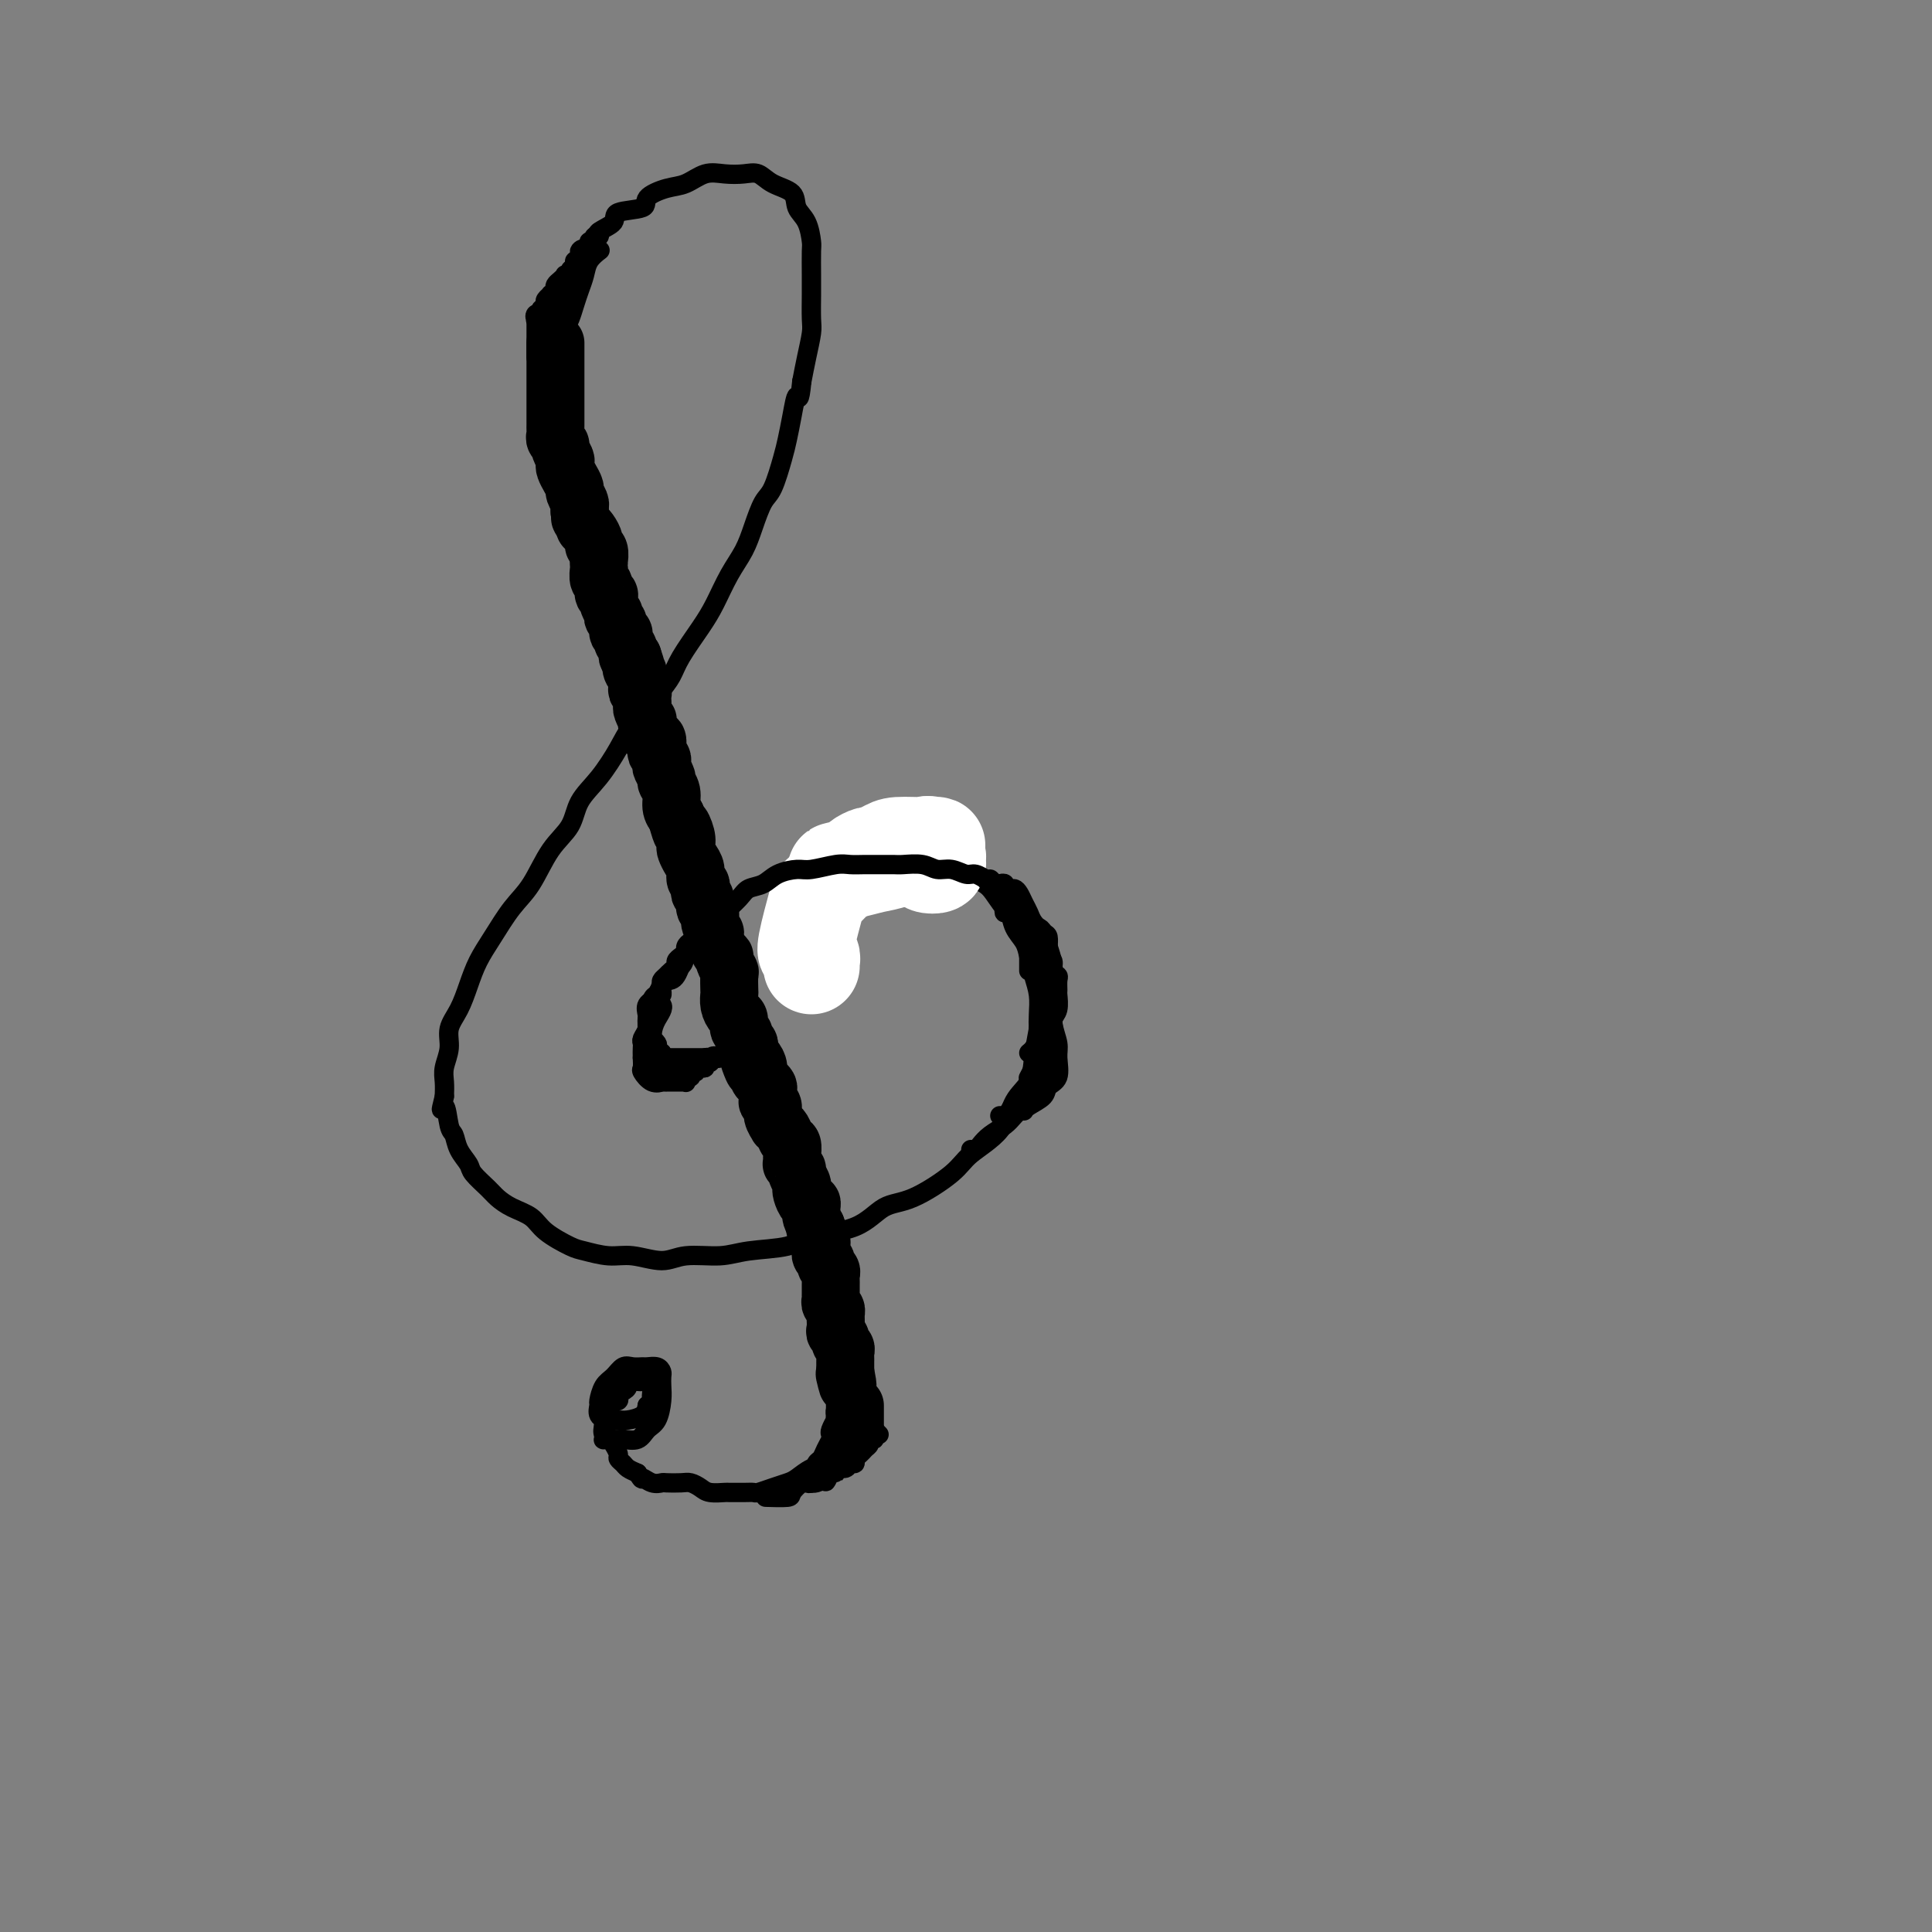 <svg viewBox='0 0 400 400' version='1.1' xmlns='http://www.w3.org/2000/svg' xmlns:xlink='http://www.w3.org/1999/xlink'><rect x="0" y="0" width="400" height="400" fill="#808080" stroke="none"/><g fill='none' stroke='#000000' stroke-width='4' stroke-linecap='round' stroke-linejoin='round'><path d='M127,286c-0.309,0.747 -0.619,1.495 -1,2c-0.381,0.505 -0.834,0.768 -1,1c-0.166,0.232 -0.046,0.433 0,1c0.046,0.567 0.019,1.501 0,2c-0.019,0.499 -0.028,0.564 0,1c0.028,0.436 0.094,1.243 0,2c-0.094,0.757 -0.349,1.464 0,2c0.349,0.536 1.301,0.900 2,1c0.699,0.100 1.144,-0.063 2,0c0.856,0.063 2.124,0.351 3,0c0.876,-0.351 1.359,-1.341 2,-2c0.641,-0.659 1.440,-0.988 2,-2c0.560,-1.012 0.880,-2.706 1,-4c0.120,-1.294 0.039,-2.189 0,-3c-0.039,-0.811 -0.037,-1.538 0,-2c0.037,-0.462 0.109,-0.659 0,-1c-0.109,-0.341 -0.399,-0.825 -1,-1c-0.601,-0.175 -1.512,-0.041 -2,0c-0.488,0.041 -0.554,-0.013 -1,0c-0.446,0.013 -1.272,0.091 -2,0c-0.728,-0.091 -1.357,-0.352 -2,0c-0.643,0.352 -1.298,1.316 -2,2c-0.702,0.684 -1.450,1.087 -2,2c-0.550,0.913 -0.901,2.335 -1,3c-0.099,0.665 0.055,0.571 0,1c-0.055,0.429 -0.320,1.381 0,2c0.320,0.619 1.224,0.906 2,1c0.776,0.094 1.425,-0.006 2,0c0.575,0.006 1.078,0.117 2,0c0.922,-0.117 2.263,-0.462 3,-1c0.737,-0.538 0.868,-1.269 1,-2'/><path d='M134,291c1.777,-0.426 1.219,-0.493 1,-1c-0.219,-0.507 -0.099,-1.456 0,-2c0.099,-0.544 0.176,-0.682 0,-1c-0.176,-0.318 -0.607,-0.814 -1,-1c-0.393,-0.186 -0.749,-0.060 -1,0c-0.251,0.060 -0.397,0.054 -1,0c-0.603,-0.054 -1.665,-0.155 -2,0c-0.335,0.155 0.055,0.567 0,1c-0.055,0.433 -0.555,0.887 -1,1c-0.445,0.113 -0.836,-0.114 -1,0c-0.164,0.114 -0.100,0.569 0,1c0.100,0.431 0.238,0.836 0,1c-0.238,0.164 -0.852,0.085 -1,0c-0.148,-0.085 0.171,-0.176 0,0c-0.171,0.176 -0.830,0.621 -1,1c-0.170,0.379 0.151,0.693 0,1c-0.151,0.307 -0.772,0.607 -1,1c-0.228,0.393 -0.061,0.879 0,1c0.061,0.121 0.017,-0.121 0,0c-0.017,0.121 -0.005,0.607 0,1c0.005,0.393 0.004,0.693 0,1c-0.004,0.307 -0.013,0.620 0,1c0.013,0.380 0.046,0.827 0,1c-0.046,0.173 -0.171,0.074 0,0c0.171,-0.074 0.637,-0.122 1,0c0.363,0.122 0.621,0.414 1,1c0.379,0.586 0.878,1.466 1,2c0.122,0.534 -0.132,0.720 0,1c0.132,0.280 0.651,0.652 1,1c0.349,0.348 0.528,0.671 1,1c0.472,0.329 1.236,0.665 2,1'/><path d='M132,305c1.219,1.868 0.767,1.037 1,1c0.233,-0.037 1.150,0.722 2,1c0.850,0.278 1.631,0.077 2,0c0.369,-0.077 0.324,-0.031 1,0c0.676,0.031 2.073,0.047 3,0c0.927,-0.047 1.384,-0.156 2,0c0.616,0.156 1.390,0.578 2,1c0.610,0.422 1.057,0.845 2,1c0.943,0.155 2.384,0.042 3,0c0.616,-0.042 0.408,-0.014 1,0c0.592,0.014 1.983,0.015 3,0c1.017,-0.015 1.661,-0.044 2,0c0.339,0.044 0.373,0.163 1,0c0.627,-0.163 1.849,-0.606 3,-1c1.151,-0.394 2.233,-0.737 3,-1c0.767,-0.263 1.221,-0.446 2,-1c0.779,-0.554 1.883,-1.481 3,-2c1.117,-0.519 2.247,-0.631 3,-1c0.753,-0.369 1.130,-0.994 2,-2c0.870,-1.006 2.233,-2.394 3,-3c0.767,-0.606 0.938,-0.430 1,-1c0.062,-0.570 0.017,-1.887 0,-3c-0.017,-1.113 -0.005,-2.024 0,-3c0.005,-0.976 0.001,-2.017 0,-3c-0.001,-0.983 -0.001,-1.908 0,-3c0.001,-1.092 0.004,-2.353 0,-4c-0.004,-1.647 -0.015,-3.682 0,-5c0.015,-1.318 0.056,-1.920 0,-3c-0.056,-1.080 -0.207,-2.637 -1,-4c-0.793,-1.363 -2.226,-2.532 -3,-4c-0.774,-1.468 -0.887,-3.234 -1,-5'/><path d='M172,260c-1.434,-2.888 -2.520,-3.607 -3,-5c-0.480,-1.393 -0.355,-3.459 -1,-5c-0.645,-1.541 -2.060,-2.555 -3,-4c-0.940,-1.445 -1.404,-3.319 -2,-5c-0.596,-1.681 -1.325,-3.170 -2,-5c-0.675,-1.830 -1.297,-4.003 -2,-6c-0.703,-1.997 -1.488,-3.819 -2,-6c-0.512,-2.181 -0.752,-4.720 -1,-7c-0.248,-2.280 -0.503,-4.300 -1,-6c-0.497,-1.700 -1.234,-3.082 -2,-5c-0.766,-1.918 -1.560,-4.374 -3,-8c-1.440,-3.626 -3.525,-8.423 -4,-10c-0.475,-1.577 0.660,0.066 0,-1c-0.660,-1.066 -3.114,-4.839 -4,-7c-0.886,-2.161 -0.205,-2.708 -1,-5c-0.795,-2.292 -3.067,-6.327 -4,-9c-0.933,-2.673 -0.529,-3.984 -1,-6c-0.471,-2.016 -1.818,-4.738 -3,-7c-1.182,-2.262 -2.198,-4.065 -3,-6c-0.802,-1.935 -1.390,-4.003 -2,-6c-0.610,-1.997 -1.244,-3.922 -2,-6c-0.756,-2.078 -1.635,-4.309 -2,-6c-0.365,-1.691 -0.216,-2.842 -1,-5c-0.784,-2.158 -2.500,-5.324 -3,-8c-0.500,-2.676 0.216,-4.862 0,-7c-0.216,-2.138 -1.364,-4.227 -2,-6c-0.636,-1.773 -0.759,-3.229 -1,-5c-0.241,-1.771 -0.601,-3.856 -1,-6c-0.399,-2.144 -0.838,-4.346 -1,-6c-0.162,-1.654 -0.046,-2.758 0,-4c0.046,-1.242 0.023,-2.621 0,-4'/><path d='M115,78c-1.399,-8.620 -0.396,-4.671 0,-4c0.396,0.671 0.186,-1.936 0,-4c-0.186,-2.064 -0.349,-3.585 0,-5c0.349,-1.415 1.211,-2.725 2,-4c0.789,-1.275 1.504,-2.516 2,-4c0.496,-1.484 0.771,-3.212 1,-4c0.229,-0.788 0.410,-0.635 1,-1c0.590,-0.365 1.588,-1.249 2,-2c0.412,-0.751 0.237,-1.370 1,-2c0.763,-0.630 2.465,-1.272 3,-2c0.535,-0.728 -0.097,-1.542 1,-2c1.097,-0.458 3.924,-0.561 5,-1c1.076,-0.439 0.401,-1.214 1,-2c0.599,-0.786 2.470,-1.583 4,-2c1.530,-0.417 2.717,-0.453 4,-1c1.283,-0.547 2.663,-1.604 4,-2c1.337,-0.396 2.632,-0.129 4,0c1.368,0.129 2.810,0.121 4,0c1.190,-0.121 2.129,-0.354 3,0c0.871,0.354 1.673,1.296 3,2c1.327,0.704 3.179,1.169 4,2c0.821,0.831 0.612,2.029 1,3c0.388,0.971 1.372,1.717 2,3c0.628,1.283 0.900,3.103 1,4c0.100,0.897 0.028,0.871 0,2c-0.028,1.129 -0.010,3.414 0,5c0.010,1.586 0.014,2.475 0,4c-0.014,1.525 -0.045,3.687 0,5c0.045,1.313 0.166,1.777 0,3c-0.166,1.223 -0.619,3.207 -1,5c-0.381,1.793 -0.691,3.397 -1,5'/><path d='M166,79c-0.489,4.993 -0.711,2.977 -1,3c-0.289,0.023 -0.644,2.087 -1,4c-0.356,1.913 -0.715,3.676 -1,5c-0.285,1.324 -0.498,2.208 -1,4c-0.502,1.792 -1.292,4.490 -2,6c-0.708,1.510 -1.334,1.831 -2,3c-0.666,1.169 -1.373,3.185 -2,5c-0.627,1.815 -1.173,3.430 -2,5c-0.827,1.570 -1.936,3.095 -3,5c-1.064,1.905 -2.082,4.191 -3,6c-0.918,1.809 -1.737,3.141 -3,5c-1.263,1.859 -2.970,4.245 -4,6c-1.030,1.755 -1.384,2.877 -2,4c-0.616,1.123 -1.496,2.245 -3,4c-1.504,1.755 -3.633,4.142 -5,6c-1.367,1.858 -1.972,3.186 -3,5c-1.028,1.814 -2.480,4.113 -4,6c-1.520,1.887 -3.109,3.363 -4,5c-0.891,1.637 -1.085,3.434 -2,5c-0.915,1.566 -2.552,2.900 -4,5c-1.448,2.100 -2.706,4.966 -4,7c-1.294,2.034 -2.625,3.236 -4,5c-1.375,1.764 -2.793,4.088 -4,6c-1.207,1.912 -2.203,3.410 -3,5c-0.797,1.590 -1.394,3.272 -2,5c-0.606,1.728 -1.220,3.501 -2,5c-0.780,1.499 -1.726,2.722 -2,4c-0.274,1.278 0.122,2.611 0,4c-0.122,1.389 -0.764,2.836 -1,4c-0.236,1.164 -0.068,2.047 0,3c0.068,0.953 0.034,1.977 0,3'/><path d='M92,227c-1.129,4.564 -0.453,1.975 0,2c0.453,0.025 0.683,2.663 1,4c0.317,1.337 0.722,1.373 1,2c0.278,0.627 0.430,1.844 1,3c0.570,1.156 1.558,2.249 2,3c0.442,0.751 0.338,1.159 1,2c0.662,0.841 2.089,2.115 3,3c0.911,0.885 1.305,1.383 2,2c0.695,0.617 1.692,1.355 3,2c1.308,0.645 2.926,1.196 4,2c1.074,0.804 1.604,1.860 3,3c1.396,1.140 3.657,2.363 5,3c1.343,0.637 1.766,0.689 3,1c1.234,0.311 3.277,0.883 5,1c1.723,0.117 3.124,-0.221 5,0c1.876,0.221 4.225,0.999 6,1c1.775,0.001 2.977,-0.777 5,-1c2.023,-0.223 4.869,0.108 7,0c2.131,-0.108 3.549,-0.656 6,-1c2.451,-0.344 5.936,-0.484 8,-1c2.064,-0.516 2.706,-1.408 5,-2c2.294,-0.592 6.238,-0.884 9,-2c2.762,-1.116 4.340,-3.055 6,-4c1.660,-0.945 3.402,-0.896 6,-2c2.598,-1.104 6.052,-3.361 8,-5c1.948,-1.639 2.392,-2.660 4,-4c1.608,-1.340 4.381,-3.000 6,-5c1.619,-2.000 2.083,-4.340 3,-6c0.917,-1.660 2.285,-2.639 3,-4c0.715,-1.361 0.776,-3.103 1,-5c0.224,-1.897 0.612,-3.948 1,-6'/><path d='M215,213c1.498,-4.229 1.244,-4.300 1,-6c-0.244,-1.700 -0.477,-5.029 -1,-7c-0.523,-1.971 -1.336,-2.582 -2,-4c-0.664,-1.418 -1.181,-3.641 -2,-5c-0.819,-1.359 -1.942,-1.853 -3,-3c-1.058,-1.147 -2.050,-2.948 -3,-4c-0.950,-1.052 -1.857,-1.354 -3,-2c-1.143,-0.646 -2.522,-1.635 -4,-2c-1.478,-0.365 -3.055,-0.107 -5,0c-1.945,0.107 -4.258,0.064 -6,0c-1.742,-0.064 -2.911,-0.147 -4,0c-1.089,0.147 -2.097,0.525 -3,1c-0.903,0.475 -1.701,1.048 -3,2c-1.299,0.952 -3.097,2.284 -4,3c-0.903,0.716 -0.909,0.817 -1,1c-0.091,0.183 -0.266,0.449 -2,2c-1.734,1.551 -5.027,4.386 -6,7c-0.973,2.614 0.374,5.005 1,6c0.626,0.995 0.532,0.593 1,1c0.468,0.407 1.496,1.625 2,2c0.504,0.375 0.482,-0.091 1,0c0.518,0.091 1.577,0.740 2,1c0.423,0.260 0.212,0.130 0,0'/></g>
<g fill='none' stroke='#FFFFFF' stroke-width='20' stroke-linecap='round' stroke-linejoin='round'><path d='M168,200c-0.031,-0.340 -0.063,-0.679 0,-1c0.063,-0.321 0.220,-0.623 0,-1c-0.220,-0.377 -0.818,-0.831 -1,-1c-0.182,-0.169 0.051,-0.055 0,0c-0.051,0.055 -0.386,0.051 0,-2c0.386,-2.051 1.495,-6.149 2,-8c0.505,-1.851 0.408,-1.455 1,-2c0.592,-0.545 1.874,-2.031 3,-3c1.126,-0.969 2.096,-1.422 3,-2c0.904,-0.578 1.743,-1.281 3,-2c1.257,-0.719 2.933,-1.454 4,-2c1.067,-0.546 1.525,-0.904 3,-1c1.475,-0.096 3.966,0.069 5,0c1.034,-0.069 0.609,-0.372 1,0c0.391,0.372 1.597,1.417 2,2c0.403,0.583 0.003,0.702 0,1c-0.003,0.298 0.390,0.773 0,1c-0.390,0.227 -1.564,0.205 -2,0c-0.436,-0.205 -0.133,-0.592 -1,-1c-0.867,-0.408 -2.905,-0.839 -4,-1c-1.095,-0.161 -1.248,-0.054 -2,0c-0.752,0.054 -2.102,0.056 -3,0c-0.898,-0.056 -1.344,-0.170 -2,0c-0.656,0.170 -1.523,0.623 -2,1c-0.477,0.377 -0.565,0.679 -1,1c-0.435,0.321 -1.218,0.660 -2,1'/><path d='M175,180c-3.211,0.463 -1.738,0.121 -1,0c0.738,-0.121 0.742,-0.020 1,0c0.258,0.020 0.772,-0.040 1,0c0.228,0.040 0.172,0.179 1,0c0.828,-0.179 2.542,-0.675 4,-1c1.458,-0.325 2.661,-0.479 4,-1c1.339,-0.521 2.815,-1.409 4,-2c1.185,-0.591 2.079,-0.884 3,-1c0.921,-0.116 1.869,-0.056 2,0c0.131,0.056 -0.553,0.106 -1,0c-0.447,-0.106 -0.656,-0.369 -1,0c-0.344,0.369 -0.823,1.368 -1,2c-0.177,0.632 -0.050,0.895 0,1c0.050,0.105 0.025,0.053 0,0'/></g>
<g fill='none' stroke='#000000' stroke-width='4' stroke-linecap='round' stroke-linejoin='round'><path d='M207,183c-0.343,-0.033 -0.687,-0.065 -1,0c-0.313,0.065 -0.597,0.229 -1,0c-0.403,-0.229 -0.926,-0.850 -1,-1c-0.074,-0.150 0.300,0.171 0,0c-0.300,-0.171 -1.275,-0.834 -2,-1c-0.725,-0.166 -1.199,0.166 -2,0c-0.801,-0.166 -1.929,-0.829 -3,-1c-1.071,-0.171 -2.086,0.150 -3,0c-0.914,-0.150 -1.728,-0.772 -3,-1c-1.272,-0.228 -3.002,-0.061 -4,0c-0.998,0.061 -1.265,0.015 -2,0c-0.735,-0.015 -1.937,-0.000 -3,0c-1.063,0.000 -1.988,-0.015 -3,0c-1.012,0.015 -2.112,0.058 -3,0c-0.888,-0.058 -1.563,-0.219 -3,0c-1.437,0.219 -3.635,0.818 -5,1c-1.365,0.182 -1.898,-0.051 -3,0c-1.102,0.051 -2.775,0.387 -4,1c-1.225,0.613 -2.004,1.503 -3,2c-0.996,0.497 -2.209,0.603 -3,1c-0.791,0.397 -1.160,1.087 -2,2c-0.840,0.913 -2.150,2.048 -3,3c-0.850,0.952 -1.239,1.719 -2,3c-0.761,1.281 -1.895,3.075 -3,4c-1.105,0.925 -2.182,0.980 -3,2c-0.818,1.020 -1.377,3.006 -2,4c-0.623,0.994 -1.312,0.997 -2,1'/><path d='M138,203c-3.739,4.392 -1.587,4.370 -1,5c0.587,0.630 -0.390,1.910 -1,3c-0.610,1.090 -0.853,1.991 -1,3c-0.147,1.009 -0.197,2.127 0,3c0.197,0.873 0.640,1.502 1,2c0.360,0.498 0.635,0.865 1,1c0.365,0.135 0.818,0.039 1,0c0.182,-0.039 0.091,-0.019 0,0'/><path d='M205,183c-0.091,-0.534 -0.183,-1.067 0,-1c0.183,0.067 0.639,0.736 1,1c0.361,0.264 0.625,0.124 1,0c0.375,-0.124 0.860,-0.232 1,0c0.140,0.232 -0.064,0.803 0,1c0.064,0.197 0.395,0.020 1,1c0.605,0.980 1.483,3.116 2,4c0.517,0.884 0.675,0.517 1,1c0.325,0.483 0.819,1.818 1,3c0.181,1.182 0.048,2.212 0,3c-0.048,0.788 -0.013,1.335 0,2c0.013,0.665 0.003,1.448 0,2c-0.003,0.552 -0.001,0.872 0,1c0.001,0.128 0.000,0.064 0,0'/><path d='M208,185c0.024,-0.128 0.048,-0.257 0,0c-0.048,0.257 -0.168,0.898 0,1c0.168,0.102 0.623,-0.335 1,0c0.377,0.335 0.674,1.442 1,2c0.326,0.558 0.679,0.569 1,1c0.321,0.431 0.611,1.284 1,2c0.389,0.716 0.879,1.294 1,2c0.121,0.706 -0.125,1.540 0,2c0.125,0.460 0.621,0.546 1,1c0.379,0.454 0.641,1.275 1,2c0.359,0.725 0.814,1.353 1,2c0.186,0.647 0.103,1.313 0,2c-0.103,0.687 -0.224,1.395 0,2c0.224,0.605 0.794,1.105 1,2c0.206,0.895 0.048,2.183 0,3c-0.048,0.817 0.012,1.163 0,2c-0.012,0.837 -0.098,2.165 0,3c0.098,0.835 0.380,1.176 0,2c-0.380,0.824 -1.422,2.130 -2,3c-0.578,0.870 -0.691,1.305 -1,2c-0.309,0.695 -0.814,1.649 -1,2c-0.186,0.351 -0.053,0.100 0,0c0.053,-0.100 0.027,-0.050 0,0'/><path d='M208,188c-0.097,0.494 -0.195,0.988 0,1c0.195,0.012 0.682,-0.458 1,0c0.318,0.458 0.467,1.843 1,3c0.533,1.157 1.449,2.084 2,3c0.551,0.916 0.736,1.821 1,3c0.264,1.179 0.607,2.633 1,4c0.393,1.367 0.834,2.646 1,4c0.166,1.354 0.055,2.783 0,4c-0.055,1.217 -0.053,2.221 0,3c0.053,0.779 0.159,1.333 0,2c-0.159,0.667 -0.581,1.449 -1,2c-0.419,0.551 -0.834,0.872 -1,1c-0.166,0.128 -0.083,0.064 0,0'/><path d='M215,192c0.340,0.168 0.680,0.337 1,1c0.320,0.663 0.621,1.821 1,3c0.379,1.179 0.838,2.378 1,4c0.162,1.622 0.029,3.668 0,5c-0.029,1.332 0.047,1.950 0,3c-0.047,1.050 -0.216,2.532 0,4c0.216,1.468 0.817,2.921 1,4c0.183,1.079 -0.052,1.784 0,3c0.052,1.216 0.392,2.942 0,4c-0.392,1.058 -1.517,1.446 -2,2c-0.483,0.554 -0.325,1.272 -1,2c-0.675,0.728 -2.182,1.465 -3,2c-0.818,0.535 -0.948,0.867 -1,1c-0.052,0.133 -0.026,0.066 0,0'/><path d='M208,183c0.333,0.440 0.667,0.880 1,1c0.333,0.120 0.666,-0.081 1,0c0.334,0.081 0.670,0.446 1,1c0.330,0.554 0.652,1.299 1,2c0.348,0.701 0.720,1.357 1,2c0.280,0.643 0.468,1.271 1,2c0.532,0.729 1.410,1.557 2,2c0.590,0.443 0.894,0.499 1,1c0.106,0.501 0.013,1.447 0,2c-0.013,0.553 0.053,0.712 0,1c-0.053,0.288 -0.224,0.706 0,1c0.224,0.294 0.845,0.464 1,1c0.155,0.536 -0.155,1.437 0,2c0.155,0.563 0.775,0.787 1,1c0.225,0.213 0.056,0.413 0,1c-0.056,0.587 -0.000,1.560 0,2c0.000,0.440 -0.056,0.345 0,1c0.056,0.655 0.225,2.058 0,3c-0.225,0.942 -0.844,1.422 -1,2c-0.156,0.578 0.150,1.253 0,2c-0.150,0.747 -0.757,1.566 -1,2c-0.243,0.434 -0.121,0.482 0,1c0.121,0.518 0.240,1.505 0,2c-0.240,0.495 -0.839,0.499 -1,1c-0.161,0.501 0.115,1.500 0,2c-0.115,0.500 -0.622,0.501 -1,1c-0.378,0.499 -0.627,1.494 -1,2c-0.373,0.506 -0.870,0.521 -1,1c-0.130,0.479 0.106,1.423 0,2c-0.106,0.577 -0.553,0.789 -1,1'/><path d='M212,228c-1.200,3.917 -0.700,0.710 -1,0c-0.300,-0.710 -1.400,1.078 -2,2c-0.600,0.922 -0.700,0.979 -1,1c-0.300,0.021 -0.800,0.006 -1,0c-0.200,-0.006 -0.100,-0.003 0,0'/><path d='M215,225c-0.326,0.214 -0.653,0.427 -1,1c-0.347,0.573 -0.715,1.504 -1,2c-0.285,0.496 -0.486,0.556 -1,1c-0.514,0.444 -1.342,1.271 -2,2c-0.658,0.729 -1.147,1.358 -2,2c-0.853,0.642 -2.071,1.296 -3,2c-0.929,0.704 -1.569,1.457 -2,2c-0.431,0.543 -0.655,0.877 -1,1c-0.345,0.123 -0.813,0.035 -1,0c-0.187,-0.035 -0.094,-0.018 0,0'/></g>
<g fill='none' stroke='#000000' stroke-width='12' stroke-linecap='round' stroke-linejoin='round'><path d='M177,296c0.000,-0.334 0.000,-0.668 0,-1c0.000,-0.332 0.000,-0.664 0,-1c0.000,-0.336 0.000,-0.678 0,-1c0.000,-0.322 0.000,-0.625 0,-1c0.000,-0.375 -0.000,-0.821 0,-1c0.000,-0.179 0.000,-0.089 0,0'/><path d='M115,71c0.000,0.341 0.000,0.683 0,1c-0.000,0.317 -0.000,0.610 0,1c0.000,0.390 0.000,0.877 0,1c-0.000,0.123 -0.000,-0.118 0,0c0.000,0.118 0.000,0.594 0,1c-0.000,0.406 -0.000,0.742 0,1c0.000,0.258 0.000,0.436 0,1c-0.000,0.564 -0.000,1.512 0,2c0.000,0.488 0.000,0.516 0,1c-0.000,0.484 -0.000,1.425 0,2c0.000,0.575 0.000,0.784 0,1c-0.000,0.216 -0.000,0.439 0,1c0.000,0.561 0.000,1.460 0,2c-0.000,0.540 -0.001,0.722 0,1c0.001,0.278 0.004,0.652 0,1c-0.004,0.348 -0.016,0.670 0,1c0.016,0.330 0.061,0.670 0,1c-0.061,0.330 -0.226,0.652 0,1c0.226,0.348 0.845,0.722 1,1c0.155,0.278 -0.152,0.458 0,1c0.152,0.542 0.763,1.445 1,2c0.237,0.555 0.101,0.764 0,1c-0.101,0.236 -0.167,0.501 0,1c0.167,0.499 0.567,1.233 1,2c0.433,0.767 0.901,1.567 1,2c0.099,0.433 -0.169,0.497 0,1c0.169,0.503 0.776,1.443 1,2c0.224,0.557 0.064,0.731 0,1c-0.064,0.269 -0.032,0.635 0,1'/><path d='M120,106c0.710,2.733 -0.016,1.065 0,1c0.016,-0.065 0.774,1.474 1,2c0.226,0.526 -0.079,0.038 0,0c0.079,-0.038 0.543,0.375 1,1c0.457,0.625 0.907,1.462 1,2c0.093,0.538 -0.171,0.775 0,1c0.171,0.225 0.778,0.437 1,1c0.222,0.563 0.058,1.479 0,2c-0.058,0.521 -0.012,0.649 0,1c0.012,0.351 -0.012,0.925 0,1c0.012,0.075 0.059,-0.349 0,0c-0.059,0.349 -0.226,1.470 0,2c0.226,0.530 0.844,0.469 1,1c0.156,0.531 -0.151,1.653 0,2c0.151,0.347 0.759,-0.080 1,0c0.241,0.080 0.116,0.666 0,1c-0.116,0.334 -0.223,0.417 0,1c0.223,0.583 0.777,1.667 1,2c0.223,0.333 0.116,-0.083 0,0c-0.116,0.083 -0.241,0.666 0,1c0.241,0.334 0.848,0.418 1,1c0.152,0.582 -0.152,1.662 0,2c0.152,0.338 0.759,-0.064 1,0c0.241,0.064 0.116,0.595 0,1c-0.116,0.405 -0.225,0.683 0,1c0.225,0.317 0.782,0.673 1,1c0.218,0.327 0.097,0.627 0,1c-0.097,0.373 -0.171,0.821 0,1c0.171,0.179 0.585,0.090 1,0'/><path d='M131,136c1.718,5.028 0.513,2.599 0,2c-0.513,-0.599 -0.333,0.630 0,1c0.333,0.370 0.820,-0.121 1,0c0.180,0.121 0.052,0.855 0,1c-0.052,0.145 -0.028,-0.298 0,0c0.028,0.298 0.060,1.338 0,2c-0.060,0.662 -0.212,0.947 0,1c0.212,0.053 0.789,-0.126 1,0c0.211,0.126 0.055,0.557 0,1c-0.055,0.443 -0.011,0.897 0,1c0.011,0.103 -0.011,-0.145 0,0c0.011,0.145 0.054,0.682 0,1c-0.054,0.318 -0.207,0.417 0,1c0.207,0.583 0.772,1.649 1,2c0.228,0.351 0.117,-0.013 0,0c-0.117,0.013 -0.241,0.402 0,1c0.241,0.598 0.848,1.403 1,2c0.152,0.597 -0.152,0.986 0,1c0.152,0.014 0.759,-0.347 1,0c0.241,0.347 0.116,1.401 0,2c-0.116,0.599 -0.223,0.742 0,1c0.223,0.258 0.777,0.632 1,1c0.223,0.368 0.116,0.731 0,1c-0.116,0.269 -0.242,0.446 0,1c0.242,0.554 0.852,1.485 1,2c0.148,0.515 -0.167,0.612 0,1c0.167,0.388 0.814,1.066 1,2c0.186,0.934 -0.090,2.124 0,3c0.090,0.876 0.545,1.438 1,2'/><path d='M140,169c1.559,5.467 0.956,2.634 1,2c0.044,-0.634 0.734,0.932 1,2c0.266,1.068 0.109,1.638 0,2c-0.109,0.362 -0.169,0.517 0,1c0.169,0.483 0.567,1.295 1,2c0.433,0.705 0.899,1.302 1,2c0.101,0.698 -0.165,1.495 0,2c0.165,0.505 0.761,0.717 1,1c0.239,0.283 0.121,0.639 0,1c-0.121,0.361 -0.244,0.729 0,1c0.244,0.271 0.854,0.444 1,1c0.146,0.556 -0.172,1.495 0,2c0.172,0.505 0.833,0.577 1,1c0.167,0.423 -0.162,1.199 0,2c0.162,0.801 0.813,1.628 1,2c0.187,0.372 -0.090,0.289 0,1c0.090,0.711 0.546,2.216 1,3c0.454,0.784 0.906,0.848 1,1c0.094,0.152 -0.171,0.393 0,1c0.171,0.607 0.777,1.580 1,2c0.223,0.420 0.062,0.288 0,1c-0.062,0.712 -0.027,2.270 0,3c0.027,0.730 0.045,0.633 0,1c-0.045,0.367 -0.151,1.197 0,2c0.151,0.803 0.561,1.577 1,2c0.439,0.423 0.906,0.495 1,1c0.094,0.505 -0.185,1.445 0,2c0.185,0.555 0.833,0.726 1,1c0.167,0.274 -0.147,0.651 0,1c0.147,0.349 0.756,0.671 1,1c0.244,0.329 0.122,0.664 0,1'/><path d='M155,217c2.277,7.903 0.469,3.662 0,2c-0.469,-1.662 0.400,-0.743 1,0c0.600,0.743 0.931,1.311 1,2c0.069,0.689 -0.125,1.499 0,2c0.125,0.501 0.568,0.694 1,1c0.432,0.306 0.852,0.725 1,1c0.148,0.275 0.025,0.405 0,1c-0.025,0.595 0.050,1.656 0,2c-0.050,0.344 -0.224,-0.027 0,0c0.224,0.027 0.848,0.454 1,1c0.152,0.546 -0.167,1.211 0,2c0.167,0.789 0.819,1.702 1,2c0.181,0.298 -0.109,-0.018 0,0c0.109,0.018 0.618,0.372 1,1c0.382,0.628 0.639,1.531 1,2c0.361,0.469 0.828,0.503 1,1c0.172,0.497 0.050,1.457 0,2c-0.050,0.543 -0.029,0.669 0,1c0.029,0.331 0.064,0.866 0,1c-0.064,0.134 -0.227,-0.132 0,0c0.227,0.132 0.845,0.664 1,1c0.155,0.336 -0.152,0.476 0,1c0.152,0.524 0.762,1.432 1,2c0.238,0.568 0.102,0.796 0,1c-0.102,0.204 -0.171,0.383 0,1c0.171,0.617 0.581,1.670 1,2c0.419,0.330 0.847,-0.064 1,0c0.153,0.064 0.031,0.584 0,1c-0.031,0.416 0.030,0.727 0,1c-0.030,0.273 -0.151,0.506 0,1c0.151,0.494 0.576,1.247 1,2'/><path d='M169,254c2.161,5.963 0.565,2.371 0,1c-0.565,-1.371 -0.099,-0.521 0,0c0.099,0.521 -0.169,0.713 0,1c0.169,0.287 0.776,0.668 1,1c0.224,0.332 0.064,0.614 0,1c-0.064,0.386 -0.032,0.877 0,1c0.032,0.123 0.065,-0.122 0,0c-0.065,0.122 -0.228,0.610 0,1c0.228,0.390 0.846,0.682 1,1c0.154,0.318 -0.155,0.661 0,1c0.155,0.339 0.774,0.673 1,1c0.226,0.327 0.061,0.647 0,1c-0.061,0.353 -0.016,0.739 0,1c0.016,0.261 0.003,0.399 0,1c-0.003,0.601 0.003,1.667 0,2c-0.003,0.333 -0.015,-0.065 0,0c0.015,0.065 0.056,0.594 0,1c-0.056,0.406 -0.211,0.690 0,1c0.211,0.310 0.788,0.646 1,1c0.212,0.354 0.061,0.725 0,1c-0.061,0.275 -0.031,0.455 0,1c0.031,0.545 0.065,1.455 0,2c-0.065,0.545 -0.228,0.723 0,1c0.228,0.277 0.846,0.652 1,1c0.154,0.348 -0.155,0.670 0,1c0.155,0.330 0.774,0.669 1,1c0.226,0.331 0.061,0.656 0,1c-0.061,0.344 -0.016,0.708 0,1c0.016,0.292 0.005,0.512 0,1c-0.005,0.488 -0.002,1.244 0,2'/><path d='M175,284c0.929,4.869 0.250,2.042 0,1c-0.250,-1.042 -0.071,-0.298 0,0c0.071,0.298 0.036,0.149 0,0'/></g>
<g fill='none' stroke='#000000' stroke-width='4' stroke-linecap='round' stroke-linejoin='round'><path d='M166,306c0.447,0.128 0.893,0.256 1,0c0.107,-0.256 -0.126,-0.898 0,-1c0.126,-0.102 0.612,0.334 1,0c0.388,-0.334 0.679,-1.438 1,-2c0.321,-0.562 0.674,-0.583 1,-1c0.326,-0.417 0.627,-1.230 1,-2c0.373,-0.770 0.818,-1.498 1,-2c0.182,-0.502 0.101,-0.779 0,-1c-0.101,-0.221 -0.223,-0.385 0,-1c0.223,-0.615 0.792,-1.680 1,-2c0.208,-0.320 0.055,0.107 0,0c-0.055,-0.107 -0.012,-0.747 0,-1c0.012,-0.253 -0.007,-0.119 0,0c0.007,0.119 0.040,0.224 0,0c-0.040,-0.224 -0.154,-0.778 0,-1c0.154,-0.222 0.577,-0.111 1,0'/><path d='M174,292c1.011,-1.517 -0.460,1.691 -1,3c-0.540,1.309 -0.148,0.718 0,1c0.148,0.282 0.051,1.438 0,2c-0.051,0.562 -0.056,0.532 0,1c0.056,0.468 0.174,1.436 0,2c-0.174,0.564 -0.639,0.725 -1,1c-0.361,0.275 -0.618,0.666 -1,1c-0.382,0.334 -0.891,0.612 -1,1c-0.109,0.388 0.181,0.888 0,1c-0.181,0.112 -0.833,-0.162 -1,0c-0.167,0.162 0.151,0.761 0,1c-0.151,0.239 -0.773,0.116 -1,0c-0.227,-0.116 -0.061,-0.227 0,0c0.061,0.227 0.016,0.793 0,1c-0.016,0.207 -0.002,0.056 0,0c0.002,-0.056 -0.008,-0.018 0,0c0.008,0.018 0.033,0.015 0,0c-0.033,-0.015 -0.124,-0.043 0,0c0.124,0.043 0.464,0.155 1,0c0.536,-0.155 1.268,-0.578 2,-1'/><path d='M171,306c-0.306,1.922 0.428,-0.274 1,-1c0.572,-0.726 0.980,0.016 1,0c0.020,-0.016 -0.349,-0.792 0,-1c0.349,-0.208 1.417,0.152 2,0c0.583,-0.152 0.681,-0.814 1,-1c0.319,-0.186 0.860,0.105 1,0c0.140,-0.105 -0.121,-0.607 0,-1c0.121,-0.393 0.625,-0.679 1,-1c0.375,-0.321 0.623,-0.678 1,-1c0.377,-0.322 0.885,-0.608 1,-1c0.115,-0.392 -0.161,-0.890 0,-1c0.161,-0.110 0.759,0.167 1,0c0.241,-0.167 0.127,-0.777 0,-1c-0.127,-0.223 -0.265,-0.060 0,0c0.265,0.060 0.933,0.017 1,0c0.067,-0.017 -0.466,-0.009 -1,0'/><path d='M181,297c1.352,-1.259 -0.268,0.092 -1,1c-0.732,0.908 -0.577,1.371 -1,2c-0.423,0.629 -1.424,1.423 -2,2c-0.576,0.577 -0.728,0.938 -1,1c-0.272,0.062 -0.664,-0.176 -1,0c-0.336,0.176 -0.616,0.764 -1,1c-0.384,0.236 -0.873,0.119 -1,0c-0.127,-0.119 0.107,-0.242 0,0c-0.107,0.242 -0.553,0.848 -1,1c-0.447,0.152 -0.893,-0.152 -1,0c-0.107,0.152 0.126,0.759 0,1c-0.126,0.241 -0.610,0.115 -1,0c-0.390,-0.115 -0.687,-0.221 -1,0c-0.313,0.221 -0.644,0.767 -1,1c-0.356,0.233 -0.737,0.154 -1,0c-0.263,-0.154 -0.407,-0.381 -1,0c-0.593,0.381 -1.633,1.370 -2,2c-0.367,0.630 -0.060,0.900 -1,1c-0.940,0.100 -3.126,0.028 -4,0c-0.874,-0.028 -0.437,-0.014 0,0'/><path d='M143,219c0.342,0.000 0.685,0.000 1,0c0.315,0.000 0.603,-0.000 1,0c0.397,0.000 0.905,0.000 1,0c0.095,-0.000 -0.222,0.000 0,0c0.222,0.000 0.982,-0.000 1,0c0.018,0.000 -0.707,-0.000 -1,0c-0.293,0.000 -0.154,0.000 0,0c0.154,0.000 0.321,0.000 0,0c-0.321,-0.000 -1.131,-0.000 -2,0c-0.869,0.000 -1.795,0.000 -2,0c-0.205,0.000 0.313,-0.000 0,0c-0.313,0.000 -1.455,0.000 -2,0c-0.545,0.000 -0.493,0.000 -1,0c-0.507,0.000 -1.573,0.000 -2,0c-0.427,0.000 -0.213,0.000 0,0'/><path d='M137,219c-1.569,-0.000 -0.990,-0.000 -1,0c-0.010,0.000 -0.609,0.000 -1,0c-0.391,-0.000 -0.575,-0.000 -1,0c-0.425,0.000 -1.092,0.000 -1,0c0.092,-0.000 0.942,-0.001 1,0c0.058,0.001 -0.675,0.004 -1,0c-0.325,-0.004 -0.241,-0.016 0,0c0.241,0.016 0.639,0.061 1,0c0.361,-0.061 0.685,-0.229 1,0c0.315,0.229 0.620,0.856 1,1c0.380,0.144 0.834,-0.196 1,0c0.166,0.196 0.045,0.929 0,1c-0.045,0.071 -0.012,-0.520 0,-1c0.012,-0.480 0.003,-0.850 0,-1c-0.003,-0.150 -0.001,-0.079 0,0c0.001,0.079 0.000,0.165 0,0c-0.000,-0.165 -0.000,-0.583 0,-1'/><path d='M137,218c0.242,-0.106 -0.653,0.130 -1,0c-0.347,-0.130 -0.146,-0.625 0,-1c0.146,-0.375 0.235,-0.629 0,-1c-0.235,-0.371 -0.795,-0.859 -1,-1c-0.205,-0.141 -0.055,0.064 0,0c0.055,-0.064 0.015,-0.397 0,-1c-0.015,-0.603 -0.005,-1.474 0,-2c0.005,-0.526 0.004,-0.705 0,-1c-0.004,-0.295 -0.011,-0.705 0,-1c0.011,-0.295 0.041,-0.474 0,-1c-0.041,-0.526 -0.154,-1.398 0,-2c0.154,-0.602 0.576,-0.935 1,-1c0.424,-0.065 0.849,0.137 1,0c0.151,-0.137 0.029,-0.614 0,-1c-0.029,-0.386 0.035,-0.681 0,-1c-0.035,-0.319 -0.168,-0.663 0,-1c0.168,-0.337 0.636,-0.668 1,-1c0.364,-0.332 0.623,-0.666 1,-1c0.377,-0.334 0.871,-0.666 1,-1c0.129,-0.334 -0.106,-0.668 0,-1c0.106,-0.332 0.553,-0.663 1,-1c0.447,-0.337 0.893,-0.682 1,-1c0.107,-0.318 -0.126,-0.611 0,-1c0.126,-0.389 0.612,-0.875 1,-1c0.388,-0.125 0.679,0.110 1,0c0.321,-0.110 0.672,-0.565 1,-1c0.328,-0.435 0.634,-0.848 1,-1c0.366,-0.152 0.791,-0.041 1,0c0.209,0.041 0.203,0.012 0,0c-0.203,-0.012 -0.601,-0.006 -1,0'/><path d='M146,193c1.482,-1.417 0.689,0.041 0,1c-0.689,0.959 -1.272,1.419 -2,2c-0.728,0.581 -1.600,1.282 -2,2c-0.400,0.718 -0.328,1.453 -1,2c-0.672,0.547 -2.089,0.905 -3,2c-0.911,1.095 -1.316,2.928 -2,4c-0.684,1.072 -1.647,1.384 -2,2c-0.353,0.616 -0.095,1.536 0,2c0.095,0.464 0.025,0.471 0,1c-0.025,0.529 -0.007,1.580 0,2c0.007,0.420 0.004,0.210 0,0'/><path d='M136,208c0.081,0.471 0.161,0.942 0,1c-0.161,0.058 -0.565,-0.297 -1,0c-0.435,0.297 -0.901,1.245 -1,2c-0.099,0.755 0.170,1.318 0,2c-0.170,0.682 -0.777,1.482 -1,2c-0.223,0.518 -0.061,0.753 0,1c0.061,0.247 0.022,0.504 0,1c-0.022,0.496 -0.026,1.229 0,2c0.026,0.771 0.082,1.580 0,2c-0.082,0.420 -0.302,0.452 0,1c0.302,0.548 1.128,1.611 2,2c0.872,0.389 1.792,0.104 2,0c0.208,-0.104 -0.294,-0.028 0,0c0.294,0.028 1.385,0.007 2,0c0.615,-0.007 0.753,-0.001 1,0c0.247,0.001 0.601,-0.004 1,0c0.399,0.004 0.843,0.016 1,0c0.157,-0.016 0.027,-0.061 0,0c-0.027,0.061 0.049,0.228 0,0c-0.049,-0.228 -0.224,-0.849 0,-1c0.224,-0.151 0.847,0.170 1,0c0.153,-0.170 -0.165,-0.829 0,-1c0.165,-0.171 0.814,0.146 1,0c0.186,-0.146 -0.090,-0.756 0,-1c0.090,-0.244 0.546,-0.121 1,0c0.454,0.121 0.905,0.238 1,0c0.095,-0.238 -0.167,-0.833 0,-1c0.167,-0.167 0.762,0.095 1,0c0.238,-0.095 0.119,-0.548 0,-1'/><path d='M147,219c1.017,-0.768 1.058,-0.188 1,0c-0.058,0.188 -0.216,-0.016 0,0c0.216,0.016 0.806,0.253 1,0c0.194,-0.253 -0.009,-0.997 0,-1c0.009,-0.003 0.228,0.734 0,1c-0.228,0.266 -0.905,0.060 -1,0c-0.095,-0.060 0.392,0.026 0,0c-0.392,-0.026 -1.663,-0.165 -2,0c-0.337,0.165 0.262,0.633 0,1c-0.262,0.367 -1.383,0.634 -2,1c-0.617,0.366 -0.728,0.830 -1,1c-0.272,0.170 -0.705,0.046 -1,0c-0.295,-0.046 -0.452,-0.012 -1,0c-0.548,0.012 -1.486,0.003 -2,0c-0.514,-0.003 -0.603,0.000 -1,0c-0.397,-0.000 -1.102,-0.004 -1,0c0.102,0.004 1.011,0.015 1,0c-0.011,-0.015 -0.942,-0.057 -1,0c-0.058,0.057 0.758,0.211 1,0c0.242,-0.211 -0.089,-0.788 0,-1c0.089,-0.212 0.597,-0.061 1,0c0.403,0.061 0.702,0.030 1,0'/><path d='M140,221c-0.867,0.311 0.467,0.089 1,0c0.533,-0.089 0.267,-0.044 0,0'/><path d='M111,74c0.000,0.089 0.000,0.177 0,0c0.000,-0.177 -0.000,-0.621 0,-1c0.000,-0.379 0.000,-0.693 0,-1c0.000,-0.307 0.000,-0.607 0,-1c-0.000,-0.393 0.000,-0.879 0,-1c0.000,-0.121 -0.000,0.122 0,0c0.000,-0.122 0.000,-0.610 0,-1c0.000,-0.390 0.000,-0.682 0,-1c0.000,-0.318 0.000,-0.662 0,-1c0.000,-0.338 0.000,-0.669 0,-1'/><path d='M111,66c0.020,-1.239 0.071,-0.336 0,0c-0.071,0.336 -0.264,0.105 0,0c0.264,-0.105 0.984,-0.085 1,0c0.016,0.085 -0.671,0.234 -1,0c-0.329,-0.234 -0.298,-0.850 0,-1c0.298,-0.150 0.863,0.167 1,0c0.137,-0.167 -0.156,-0.819 0,-1c0.156,-0.181 0.759,0.109 1,0c0.241,-0.109 0.121,-0.617 0,-1c-0.121,-0.383 -0.242,-0.642 0,-1c0.242,-0.358 0.849,-0.817 1,-1c0.151,-0.183 -0.153,-0.090 0,0c0.153,0.090 0.763,0.178 1,0c0.237,-0.178 0.101,-0.622 0,-1c-0.101,-0.378 -0.167,-0.689 0,-1c0.167,-0.311 0.565,-0.622 1,-1c0.435,-0.378 0.905,-0.822 1,-1c0.095,-0.178 -0.186,-0.090 0,0c0.186,0.090 0.838,0.183 1,0c0.162,-0.183 -0.167,-0.641 0,-1c0.167,-0.359 0.829,-0.618 1,-1c0.171,-0.382 -0.150,-0.886 0,-1c0.150,-0.114 0.771,0.162 1,0c0.229,-0.162 0.065,-0.760 0,-1c-0.065,-0.240 -0.033,-0.120 0,0'/><path d='M120,53c1.327,-2.235 0.144,-1.321 0,-1c-0.144,0.321 0.750,0.049 1,0c0.250,-0.049 -0.144,0.127 0,0c0.144,-0.127 0.827,-0.555 1,-1c0.173,-0.445 -0.164,-0.908 0,-1c0.164,-0.092 0.828,0.185 1,0c0.172,-0.185 -0.150,-0.833 0,-1c0.150,-0.167 0.771,0.147 1,0c0.229,-0.147 0.065,-0.756 0,-1c-0.065,-0.244 -0.033,-0.122 0,0'/><path d='M116,76c0.002,-0.329 0.003,-0.658 0,-1c-0.003,-0.342 -0.012,-0.695 0,-1c0.012,-0.305 0.045,-0.560 0,-1c-0.045,-0.440 -0.167,-1.065 0,-2c0.167,-0.935 0.622,-2.179 1,-3c0.378,-0.821 0.677,-1.221 1,-2c0.323,-0.779 0.668,-1.939 1,-3c0.332,-1.061 0.650,-2.022 1,-3c0.350,-0.978 0.733,-1.974 1,-3c0.267,-1.026 0.418,-2.084 1,-3c0.582,-0.916 1.595,-1.690 2,-2c0.405,-0.310 0.203,-0.155 0,0'/></g>
</svg>